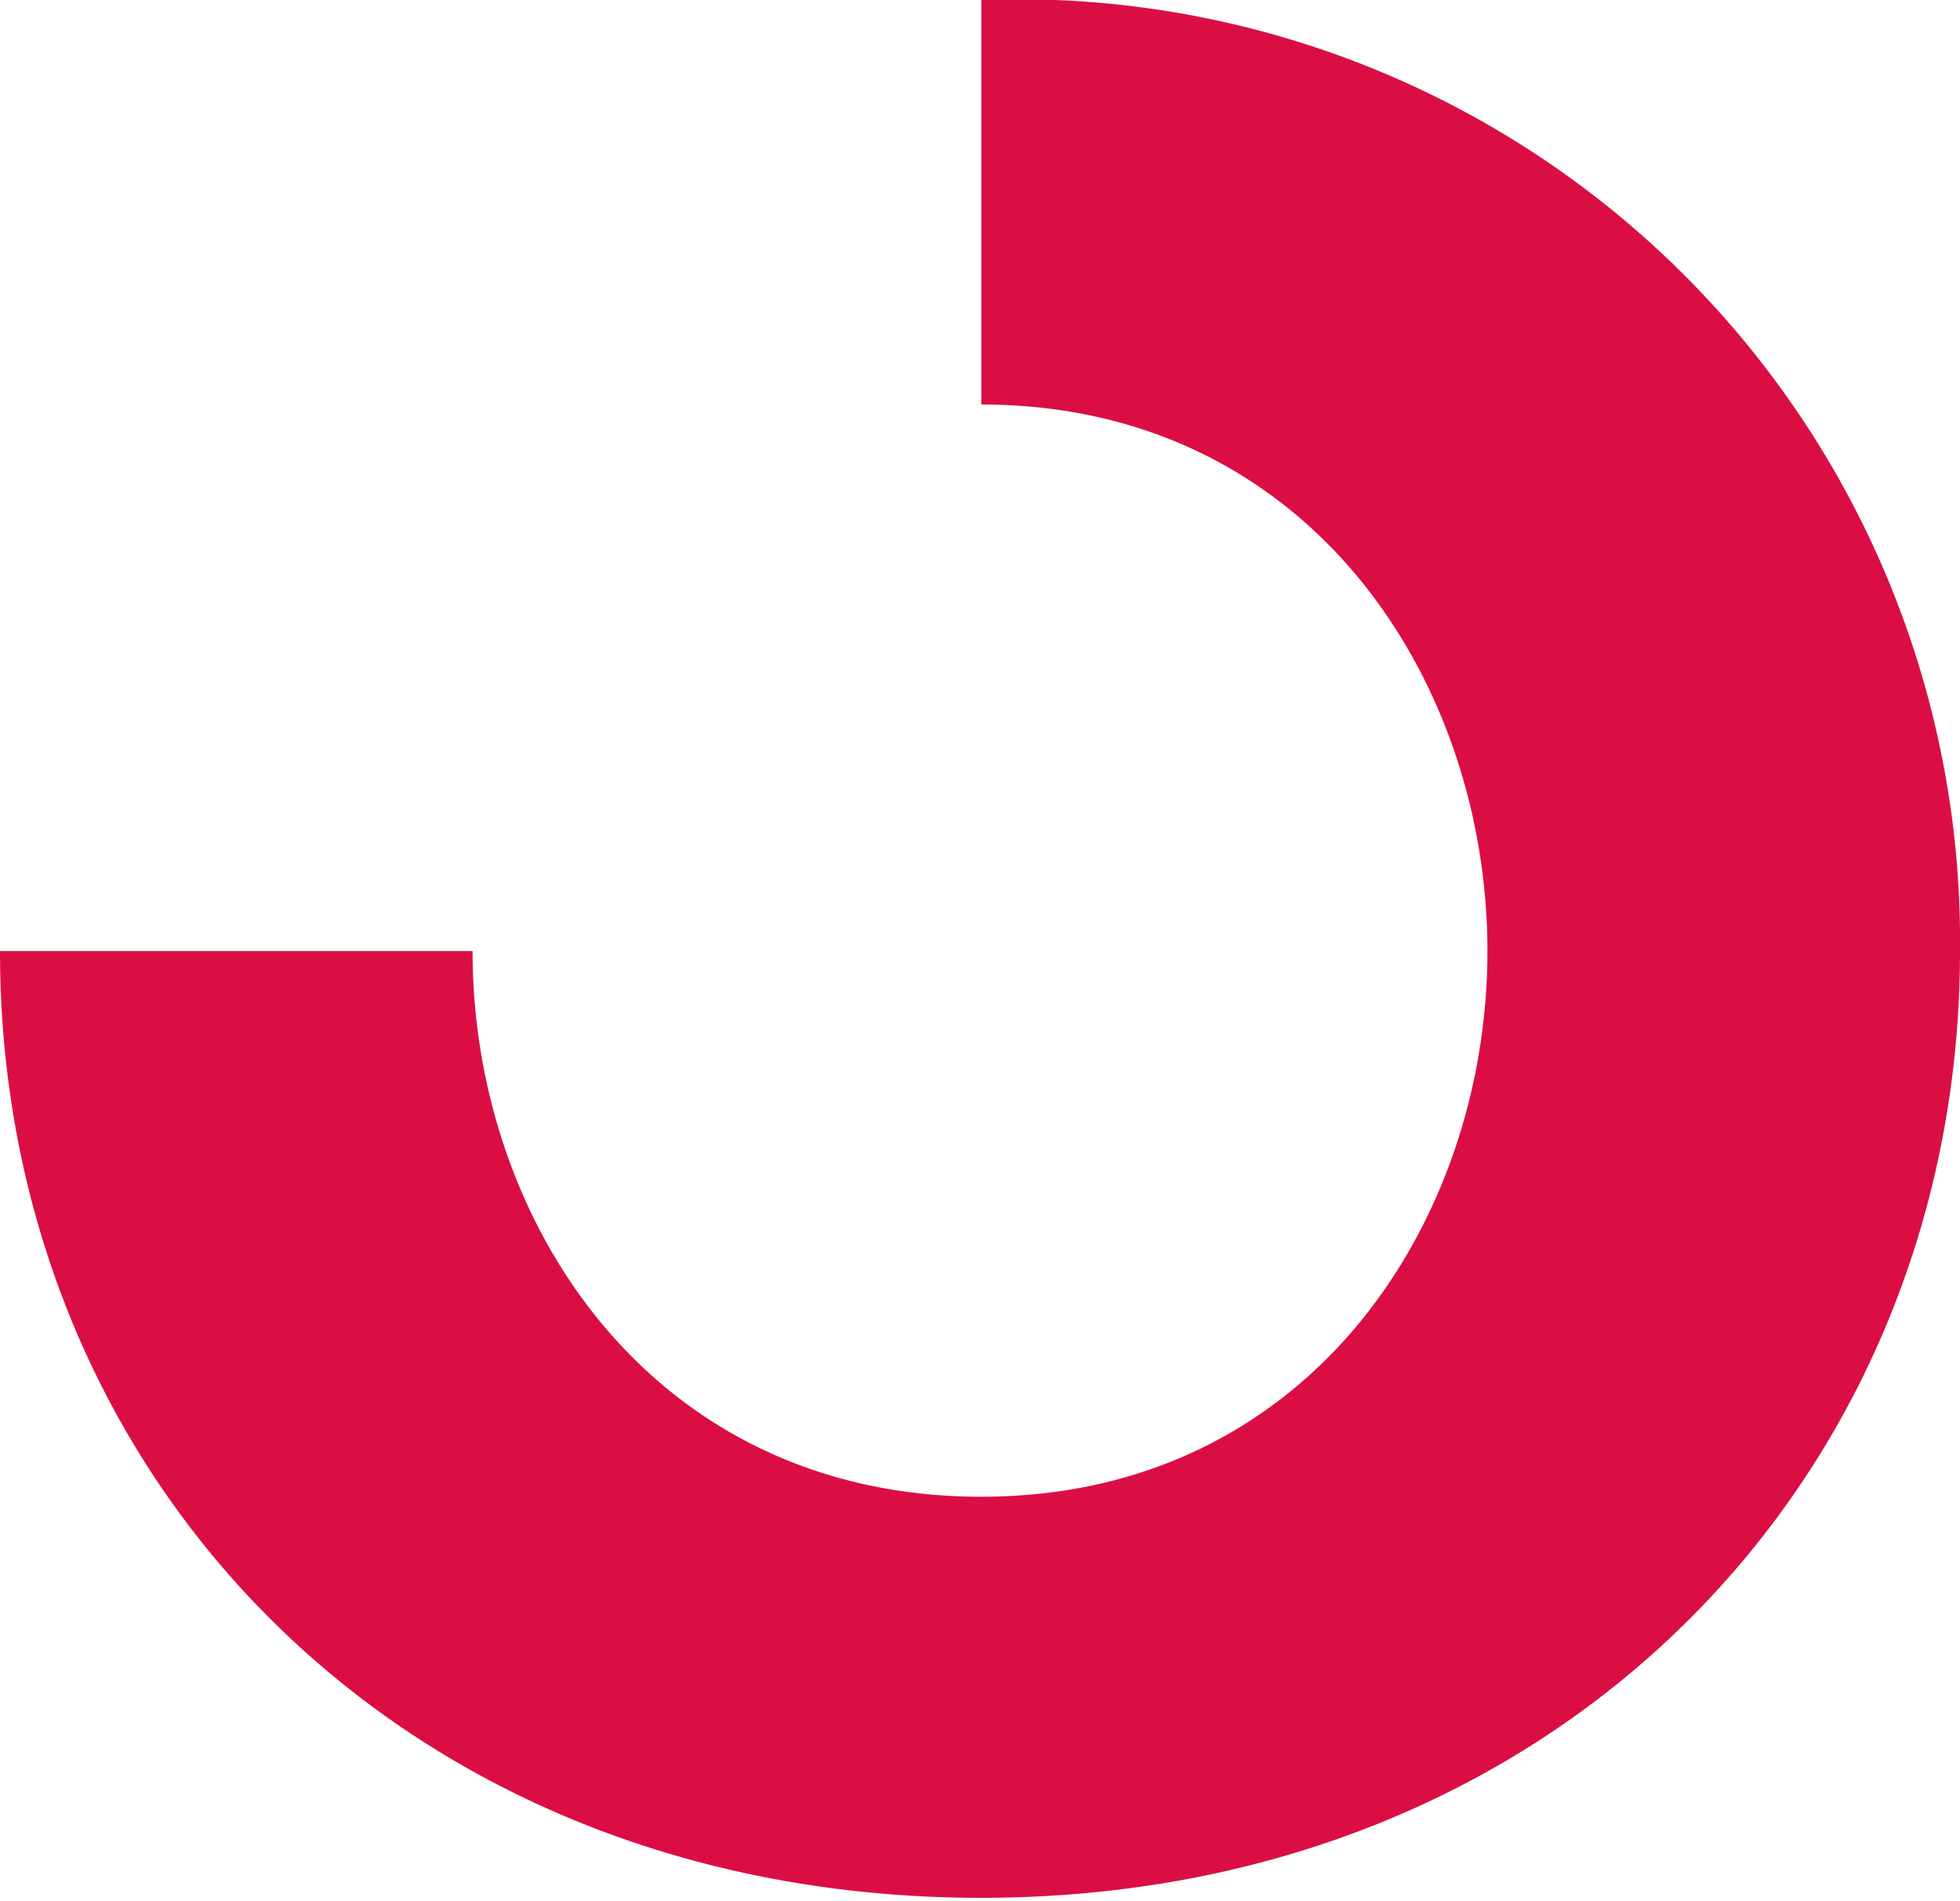 <?xml version="1.0" encoding="UTF-8"?> <svg xmlns="http://www.w3.org/2000/svg" viewBox="0 0 22.77 22.09"><defs><style>.cls-1{fill:#db0e44;}</style></defs><g id="Layer_2" data-name="Layer 2"><g id="Layer_1-2" data-name="Layer 1"><path class="cls-1" d="M11.4,0h0V4.7h0c3.81,0,5.88,3.21,5.88,6.35s-2.07,6.34-5.88,6.34-5.91-3.17-5.91-6.34H0c0,6.12,4.67,11,11.4,11s11.37-4.92,11.37-11A10.94,10.94,0,0,0,11.4,0Z"></path></g></g></svg> 